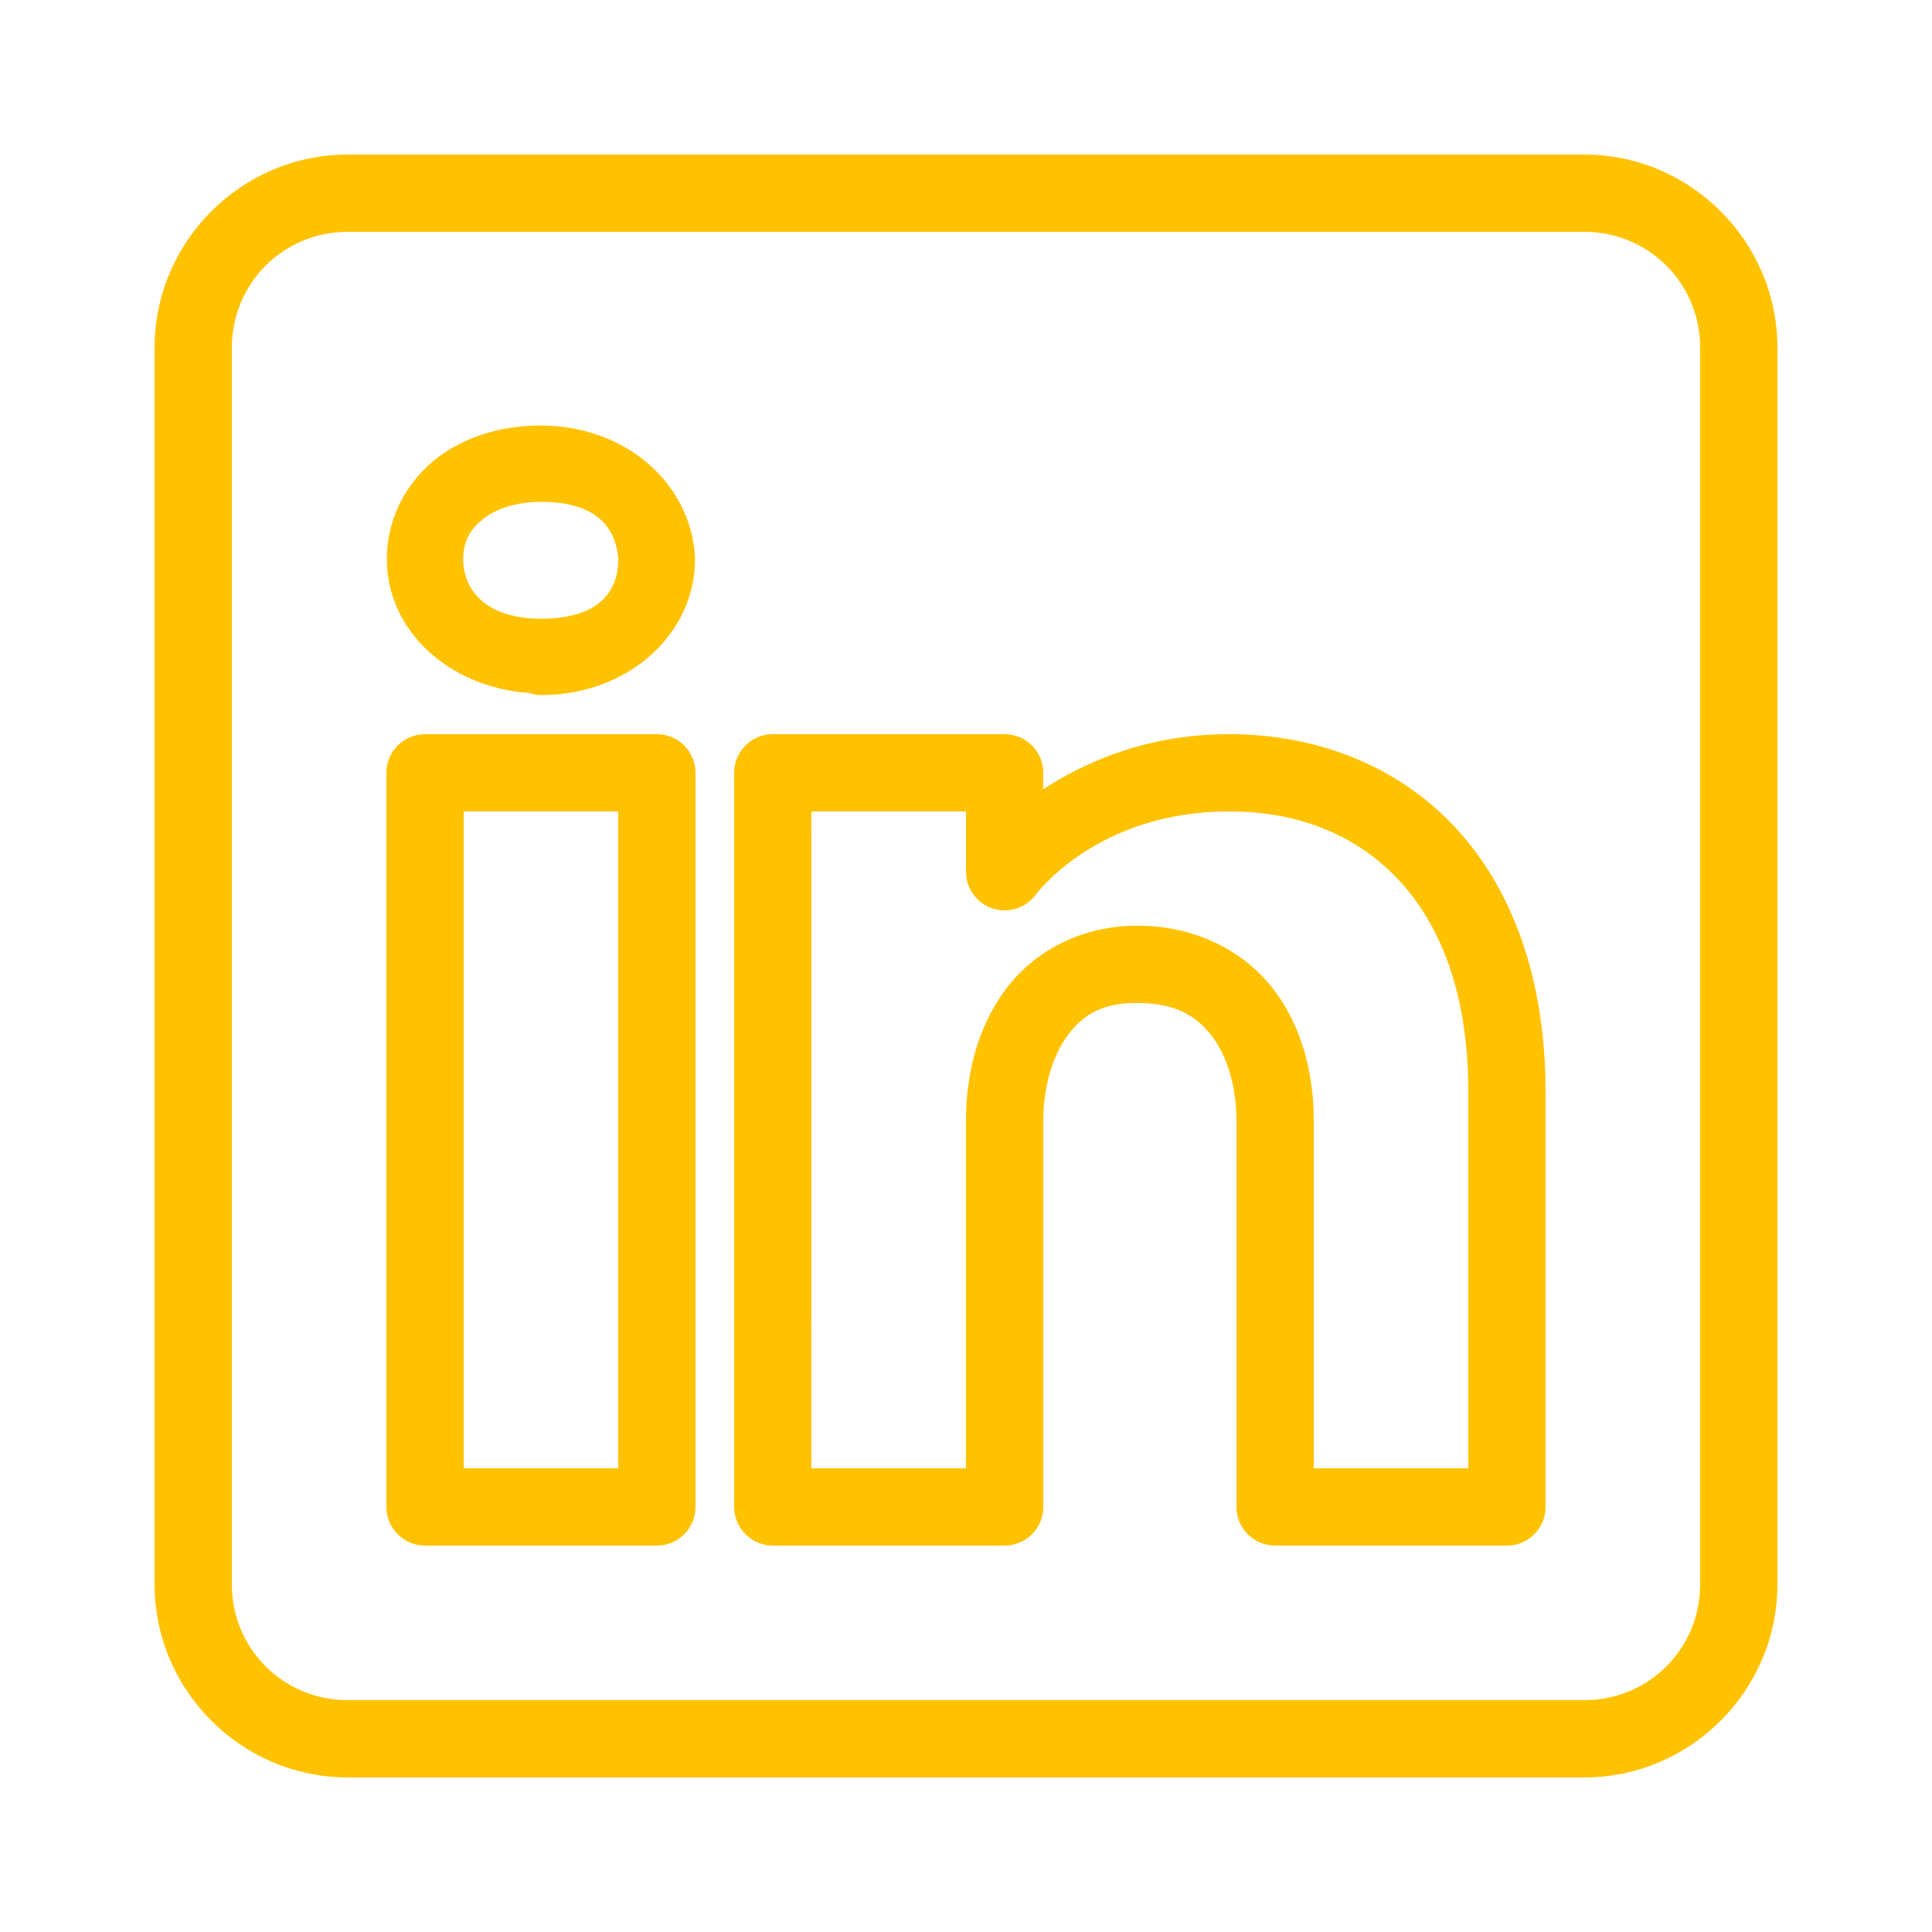 <svg xmlns="http://www.w3.org/2000/svg" xmlns:xlink="http://www.w3.org/1999/xlink" viewBox="0,0,256,256" width="50px" height="50px"><g fill="#ffc200" fill-rule="nonzero" stroke="none" stroke-width="1" stroke-linecap="butt" stroke-linejoin="miter" stroke-miterlimit="10" stroke-dasharray="" stroke-dashoffset="0" font-family="none" font-weight="none" font-size="none" text-anchor="none" style="mix-blend-mode: normal"><g transform="scale(5.12,5.12)"><path d="M9,4c-2.75,0 -5,2.25 -5,5v32c0,2.75 2.25,5 5,5h32c2.75,0 5,-2.25 5,-5v-32c0,-2.75 -2.25,-5 -5,-5zM9,6h32c1.668,0 3,1.332 3,3v32c0,1.668 -1.332,3 -3,3h-32c-1.668,0 -3,-1.332 -3,-3v-32c0,-1.668 1.332,-3 3,-3zM14,11.012c-1.095,0 -2.081,0.327 -2.811,0.941c-0.73,0.614 -1.178,1.531 -1.178,2.514c0,1.867 1.62,3.323 3.68,3.467c0.001,0.001 0.003,0.001 0.004,0.002c0.098,0.033 0.201,0.051 0.305,0.053c2.273,0 3.988,-1.592 3.988,-3.521c-0,-0.018 -0.001,-0.035 -0.002,-0.053c-0.102,-1.9 -1.796,-3.402 -3.986,-3.402zM14,12.988c1.392,0 1.942,0.622 2.002,1.504c-0.012,0.856 -0.542,1.52 -2.002,1.52c-1.385,0 -2.012,-0.709 -2.012,-1.545c0,-0.418 0.152,-0.733 0.473,-1.002c0.32,-0.269 0.834,-0.477 1.539,-0.477zM11,19c-0.552,0 -1,0.448 -1,1v19c0,0.552 0.448,1 1,1h6c0.552,-0 1,-0.448 1,-1v-5.865v-13.135c-0,-0.552 -0.448,-1 -1,-1zM20,19c-0.552,0 -1,0.448 -1,1v19c0,0.552 0.448,1 1,1h6c0.552,-0 1,-0.448 1,-1v-10c0,-0.83 0.226,-1.655 0.625,-2.195c0.399,-0.54 0.901,-0.865 1.857,-0.848c0.986,0.017 1.508,0.355 1.902,0.885c0.395,0.53 0.615,1.325 0.615,2.158v10c0,0.552 0.448,1 1,1h6c0.552,-0 1,-0.448 1,-1v-10.738c0,-2.962 -0.877,-5.307 -2.381,-6.895c-1.504,-1.587 -3.595,-2.367 -5.807,-2.367c-2.102,0 -3.702,0.705 -4.812,1.424v-0.424c-0,-0.552 -0.448,-1 -1,-1zM12,21h4v12.135v4.865h-4zM21,21h4v1.561c0,0.43 0.275,0.812 0.683,0.948c0.408,0.136 0.857,-0.003 1.116,-0.347c0,0 1.57,-2.162 5.014,-2.162c1.753,0 3.257,0.583 4.355,1.742c1.099,1.16 1.832,2.946 1.832,5.52v9.738h-4v-9c0,-1.167 -0.28,-2.373 -1.01,-3.354c-0.73,-0.981 -1.958,-1.663 -3.473,-1.689c-1.522,-0.027 -2.77,0.67 -3.502,1.662c-0.732,0.992 -1.016,2.211 -1.016,3.381v9h-4z"></path></g></g></svg>